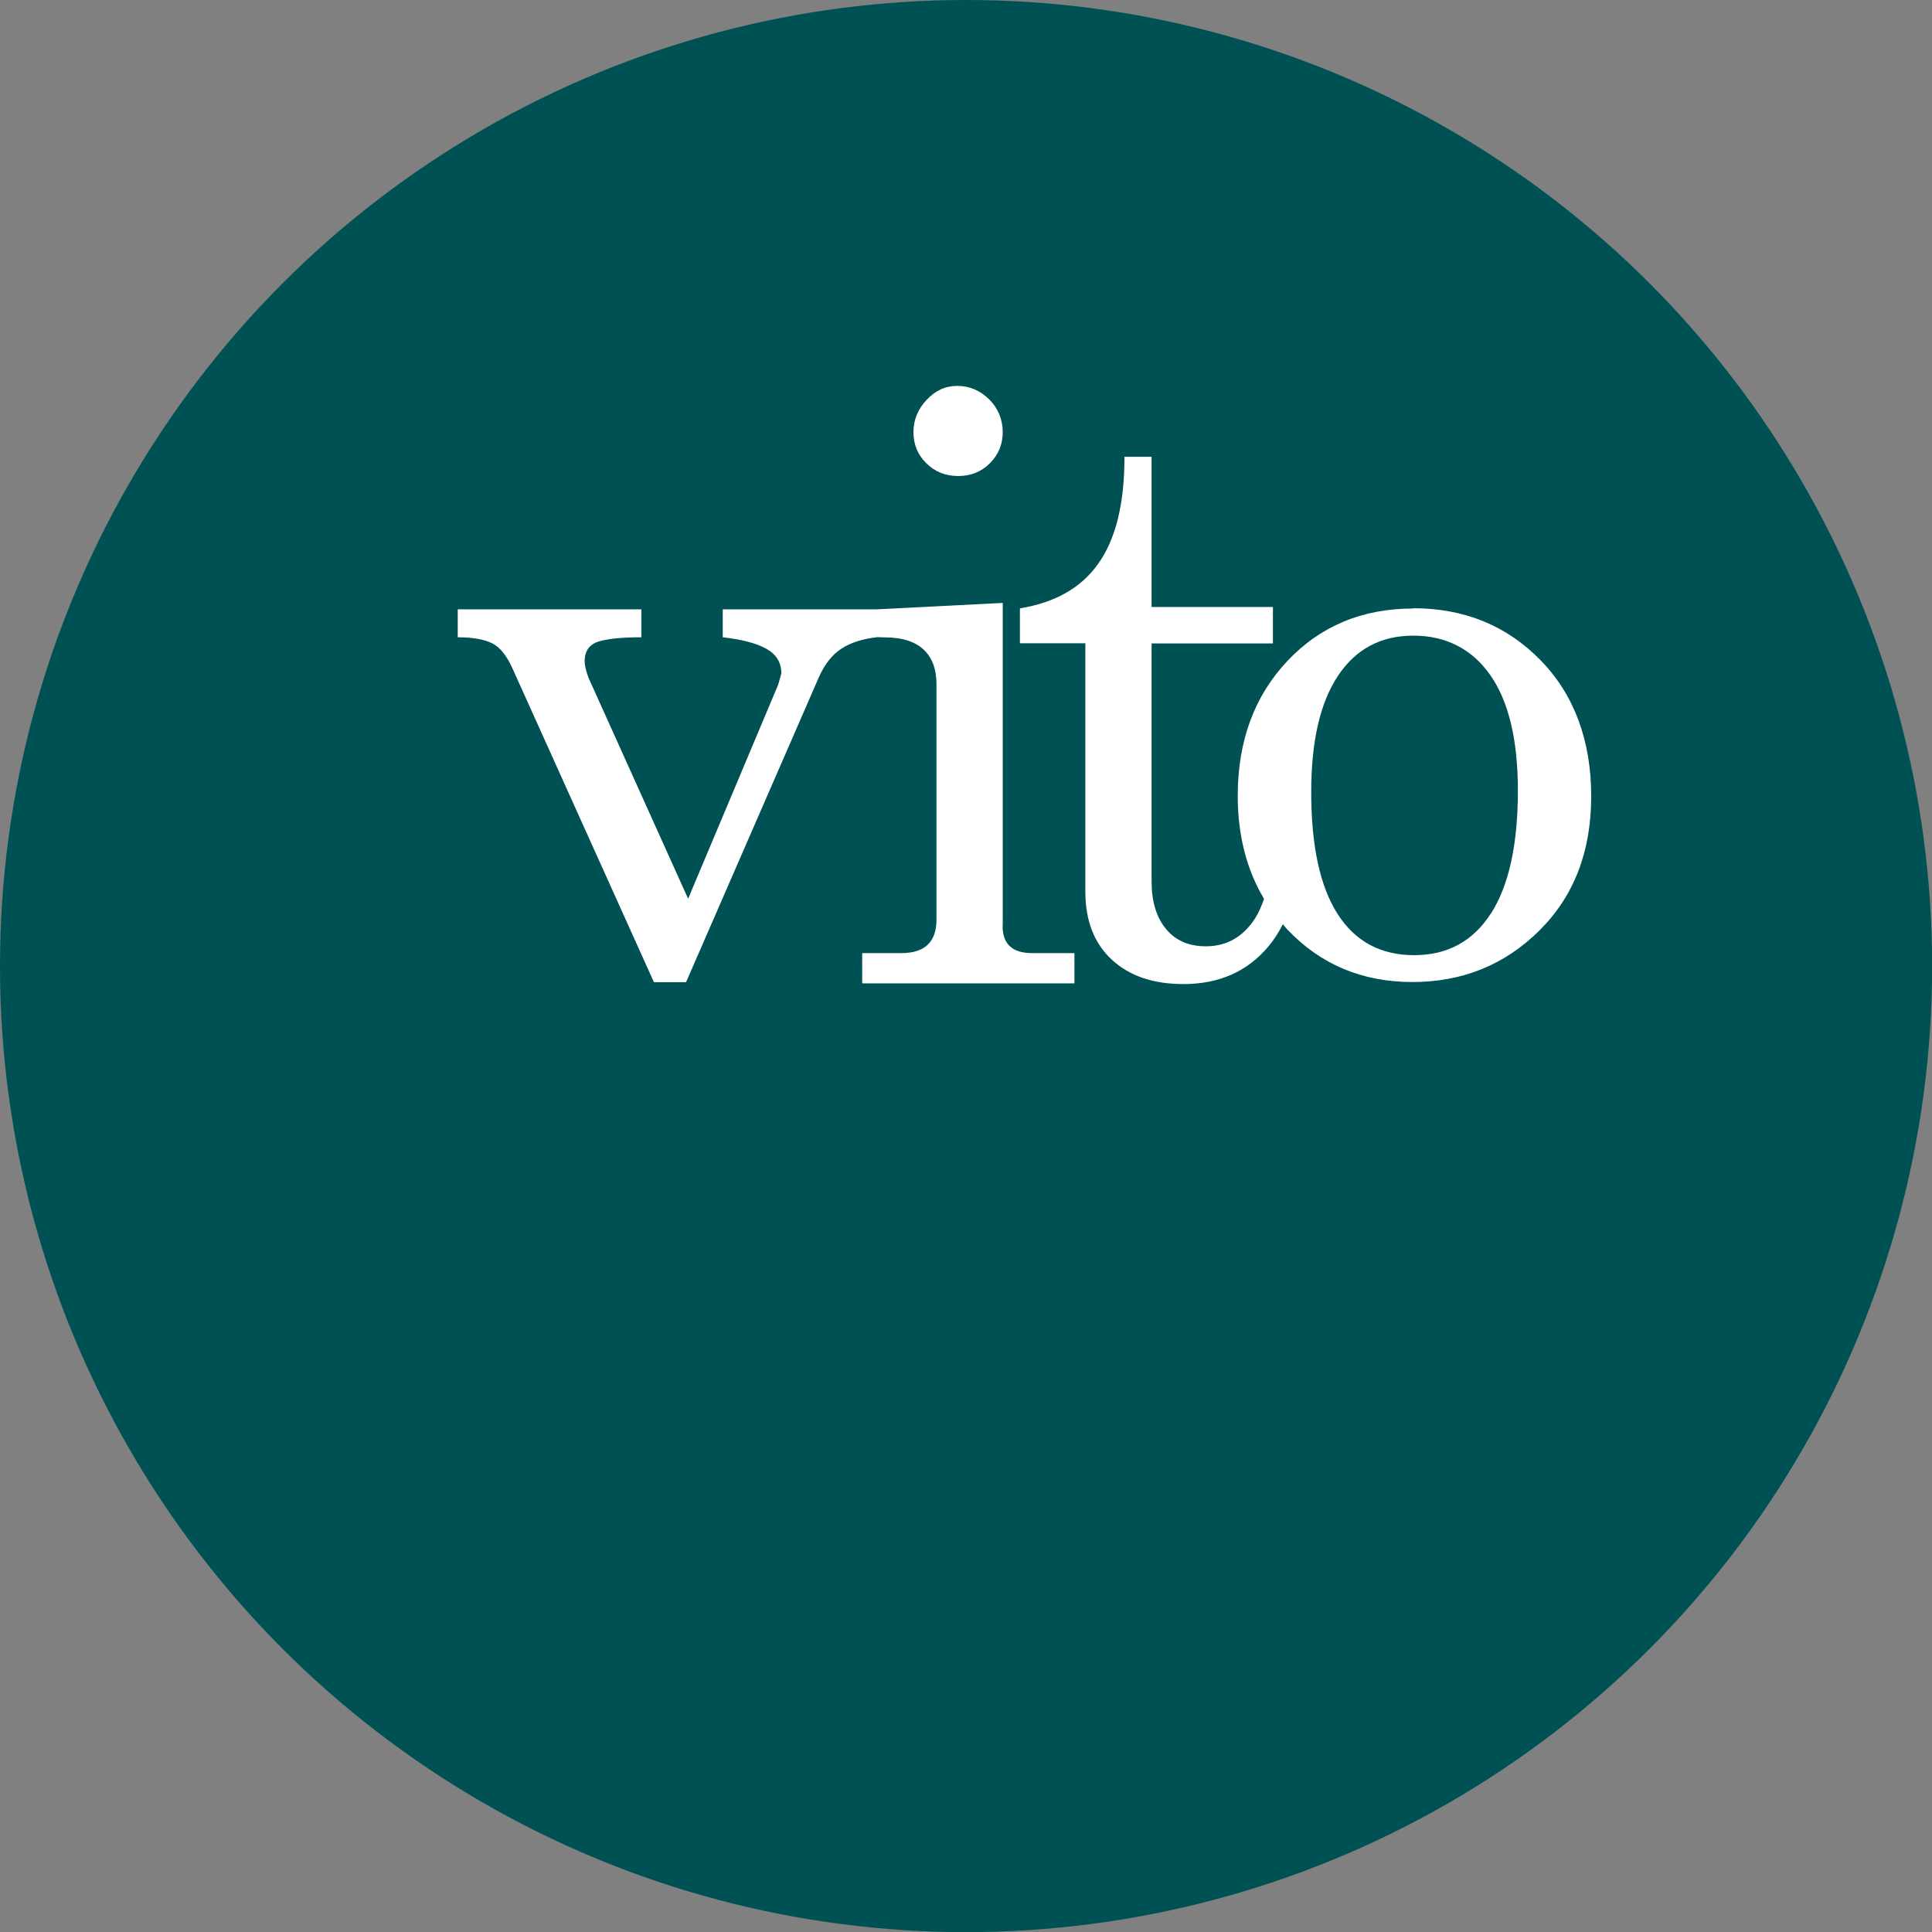 <?xml version="1.0" encoding="UTF-8"?>
<svg id="Logo" xmlns="http://www.w3.org/2000/svg" version="1.1" xmlns:xlink="http://www.w3.org/1999/xlink" viewBox="0 0 141.73 141.73">
  <rect x="0" y="0" width="141.73" height="141.73" fill="#808080" stroke="none"/>
  <!-- Generator: Adobe Illustrator 29.8.1, SVG Export Plug-In . SVG Version: 2.1.1 Build 2)  -->
  <defs>
    <style>
      .st0 {
        fill: #fff;
      }

      .st1 {
        fill: none;
      }

      .st2 {
        fill: #005154;
      }

      .st3 {
        clip-path: url(#clippath);
      }
    </style>
    <clipPath id="clippath">
      <rect class="st1" x="33.59" y="28.31" width="97.11" height="43.89"/>
    </clipPath>
  </defs>
  <circle class="st2" cx="70.87" cy="70.87" r="70.87"/>
  <g class="st3">
    <path class="st0" d="M73.56,67.94v-23.71l-9.23.47h0s-11.31,0-11.31,0v2.05c1.41.16,2.48.44,3.21.85.73.41,1.09,1.01,1.09,1.8l-.23.82-6.61,15.71-7.3-16.19c-.19-.51-.29-.92-.29-1.23,0-.74.33-1.22,1-1.44.66-.21,1.72-.32,3.16-.32v-2.05h-13.47v2.05c1.09,0,1.93.15,2.52.44.59.29,1.09.93,1.52,1.9l10.35,22.96h2.36l9.72-22.32c.43-.98.98-1.69,1.67-2.14.68-.45,1.57-.73,2.65-.85l.58.02c2.5,0,3.75,1.25,3.75,3.43v17.27c0,1.64-.86,2.46-2.58,2.46h-2.87v2.22h15.57v-2.22h-3.1c-1.45,0-2.17-.66-2.17-1.99"/>
    <path class="st0" d="M70.28,34.92c.94,0,1.72-.31,2.34-.94.62-.62.94-1.38.94-2.28s-.33-1.74-.99-2.4c-.67-.66-1.45-.99-2.34-.99s-1.61.34-2.25,1.02c-.64.68-.97,1.47-.97,2.37s.31,1.66.94,2.28c.62.62,1.4.94,2.34.94"/>
    <path class="st0" d="M103.68,44.64c-3.75,0-6.83,1.29-9.25,3.86-2.42,2.58-3.63,5.87-3.63,9.88,0,2.9.65,5.42,1.93,7.56-.19.54-.4,1.03-.67,1.45-.88,1.35-2.08,2.03-3.6,2.03-1.25,0-2.22-.42-2.93-1.28-.7-.85-1.05-2.01-1.05-3.48v-17.46h8.9v-2.67h-8.9v-11.02h-1.99c0,6.92-2.56,10.27-7.67,11.12v2.56h4.8v18.21c0,2.13.64,3.79,1.93,4.99,1.29,1.2,3.04,1.8,5.27,1.8,2.61,0,4.69-.92,6.23-2.76.41-.49.76-1.03,1.06-1.63.12.14.23.28.35.41,2.44,2.56,5.49,3.83,9.16,3.83s6.77-1.26,9.31-3.78c2.54-2.52,3.8-5.8,3.8-9.85s-1.24-7.45-3.72-9.98c-2.48-2.54-5.59-3.81-9.34-3.81M109.39,66.98c-1.31,2.06-3.19,3.09-5.65,3.09s-4.33-1.01-5.62-3.03c-1.29-2.02-1.93-5-1.93-8.94,0-3.71.65-6.55,1.96-8.52,1.31-1.97,3.15-2.95,5.53-2.95s4.3.97,5.65,2.9c1.35,1.93,2.02,4.75,2.02,8.47,0,3.93-.65,6.93-1.96,8.99"/>
  </g>
</svg>